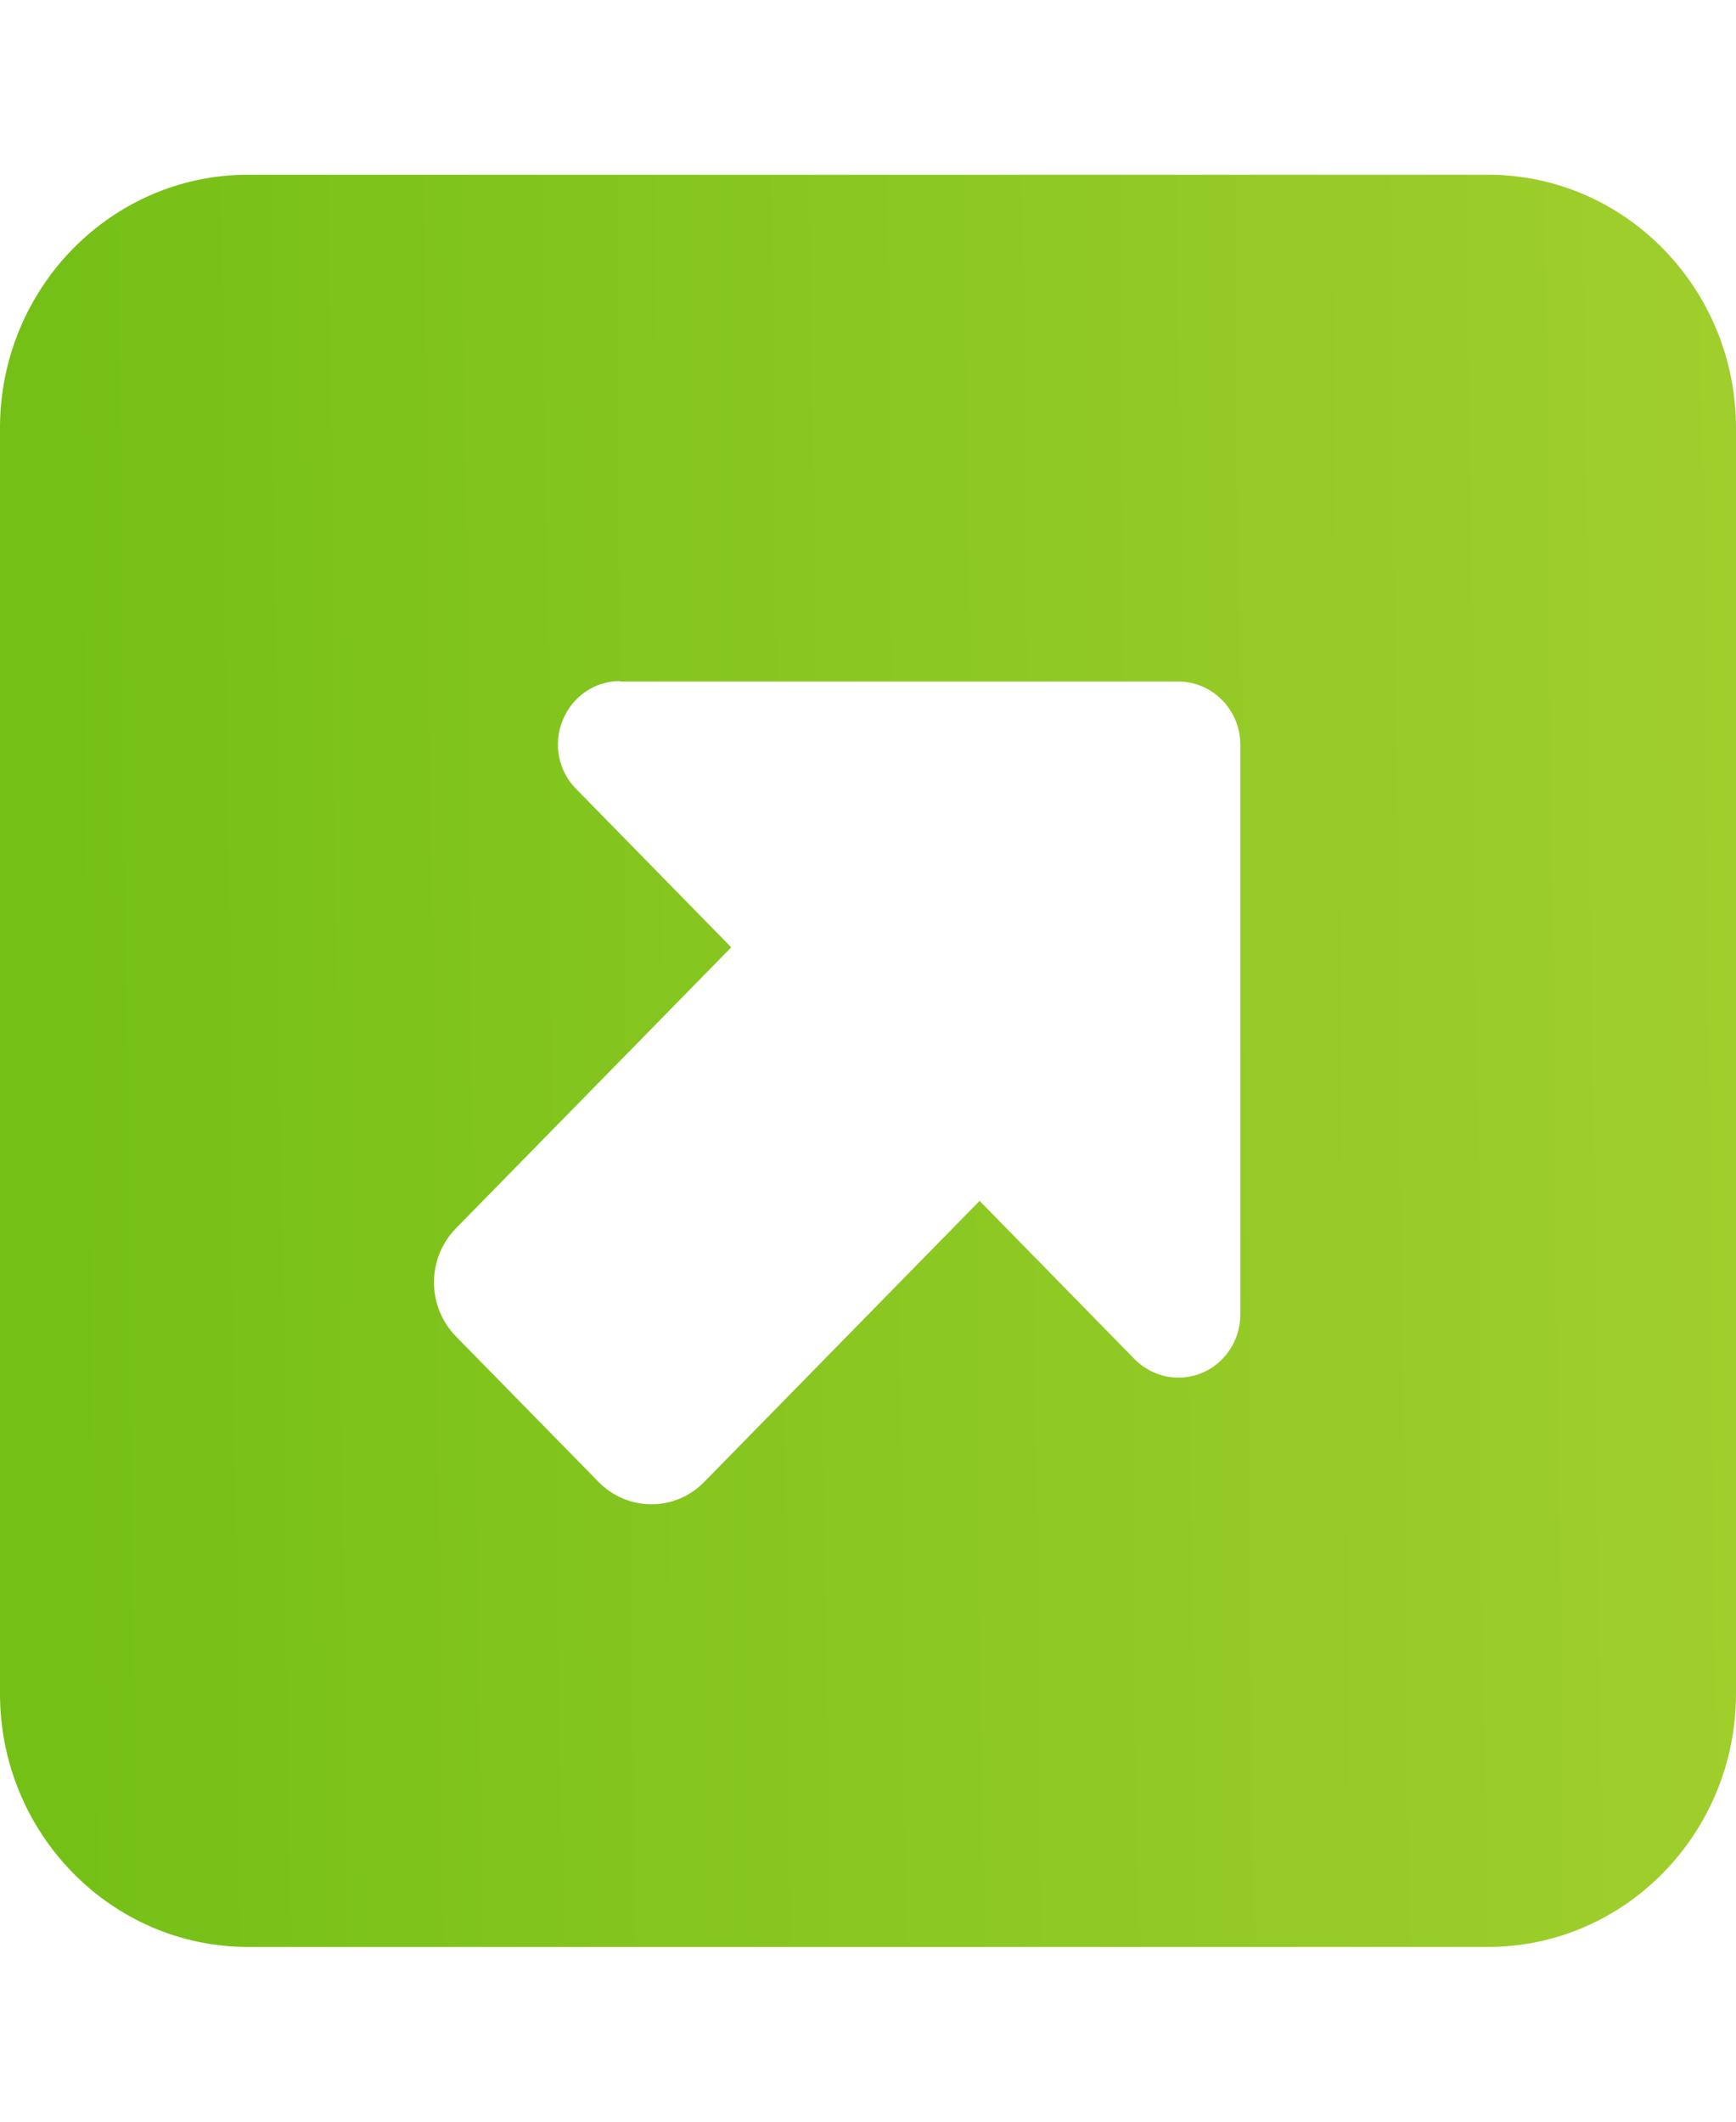 <svg width="18" height="22" viewBox="0 0 18 22" fill="none" xmlns="http://www.w3.org/2000/svg">
<g id="square-up-right-solid 1">
<path id="Vector" d="M15.429 1.812C16.847 1.812 18 2.99 18 4.438V17.562C18 19.01 16.847 20.188 15.429 20.188H2.571C1.153 20.188 0 19.01 0 17.562V4.438C0 2.99 1.153 1.812 2.571 1.812H15.429ZM6.429 7.062C6.167 7.062 5.934 7.222 5.834 7.469C5.733 7.715 5.79 7.998 5.975 8.182L7.582 9.823L4.729 12.735C4.58 12.887 4.5 13.088 4.5 13.297C4.5 13.506 4.58 13.707 4.729 13.859L6.204 15.364C6.348 15.512 6.545 15.598 6.754 15.598C6.963 15.598 7.156 15.516 7.304 15.364L10.157 12.452L11.764 14.093C11.949 14.281 12.226 14.335 12.463 14.236C12.7 14.138 12.861 13.896 12.861 13.629V7.723C12.861 7.362 12.572 7.067 12.218 7.067H6.433L6.429 7.062Z" fill="url(#paint0_linear_9772_38994)"/>
</g>
<defs>
<linearGradient id="paint0_linear_9772_38994" x1="0.818" y1="20.188" x2="30.457" y2="19.858" gradientUnits="userSpaceOnUse">
<stop stop-color="#75C017"/>
<stop offset="0" stop-color="#75C017"/>
<stop offset="0.188" stop-color="#83C51E"/>
<stop offset="1" stop-color="#BFD93C"/>
<stop offset="1" stop-color="#BFD93C"/>
</linearGradient>
</defs>
</svg>
